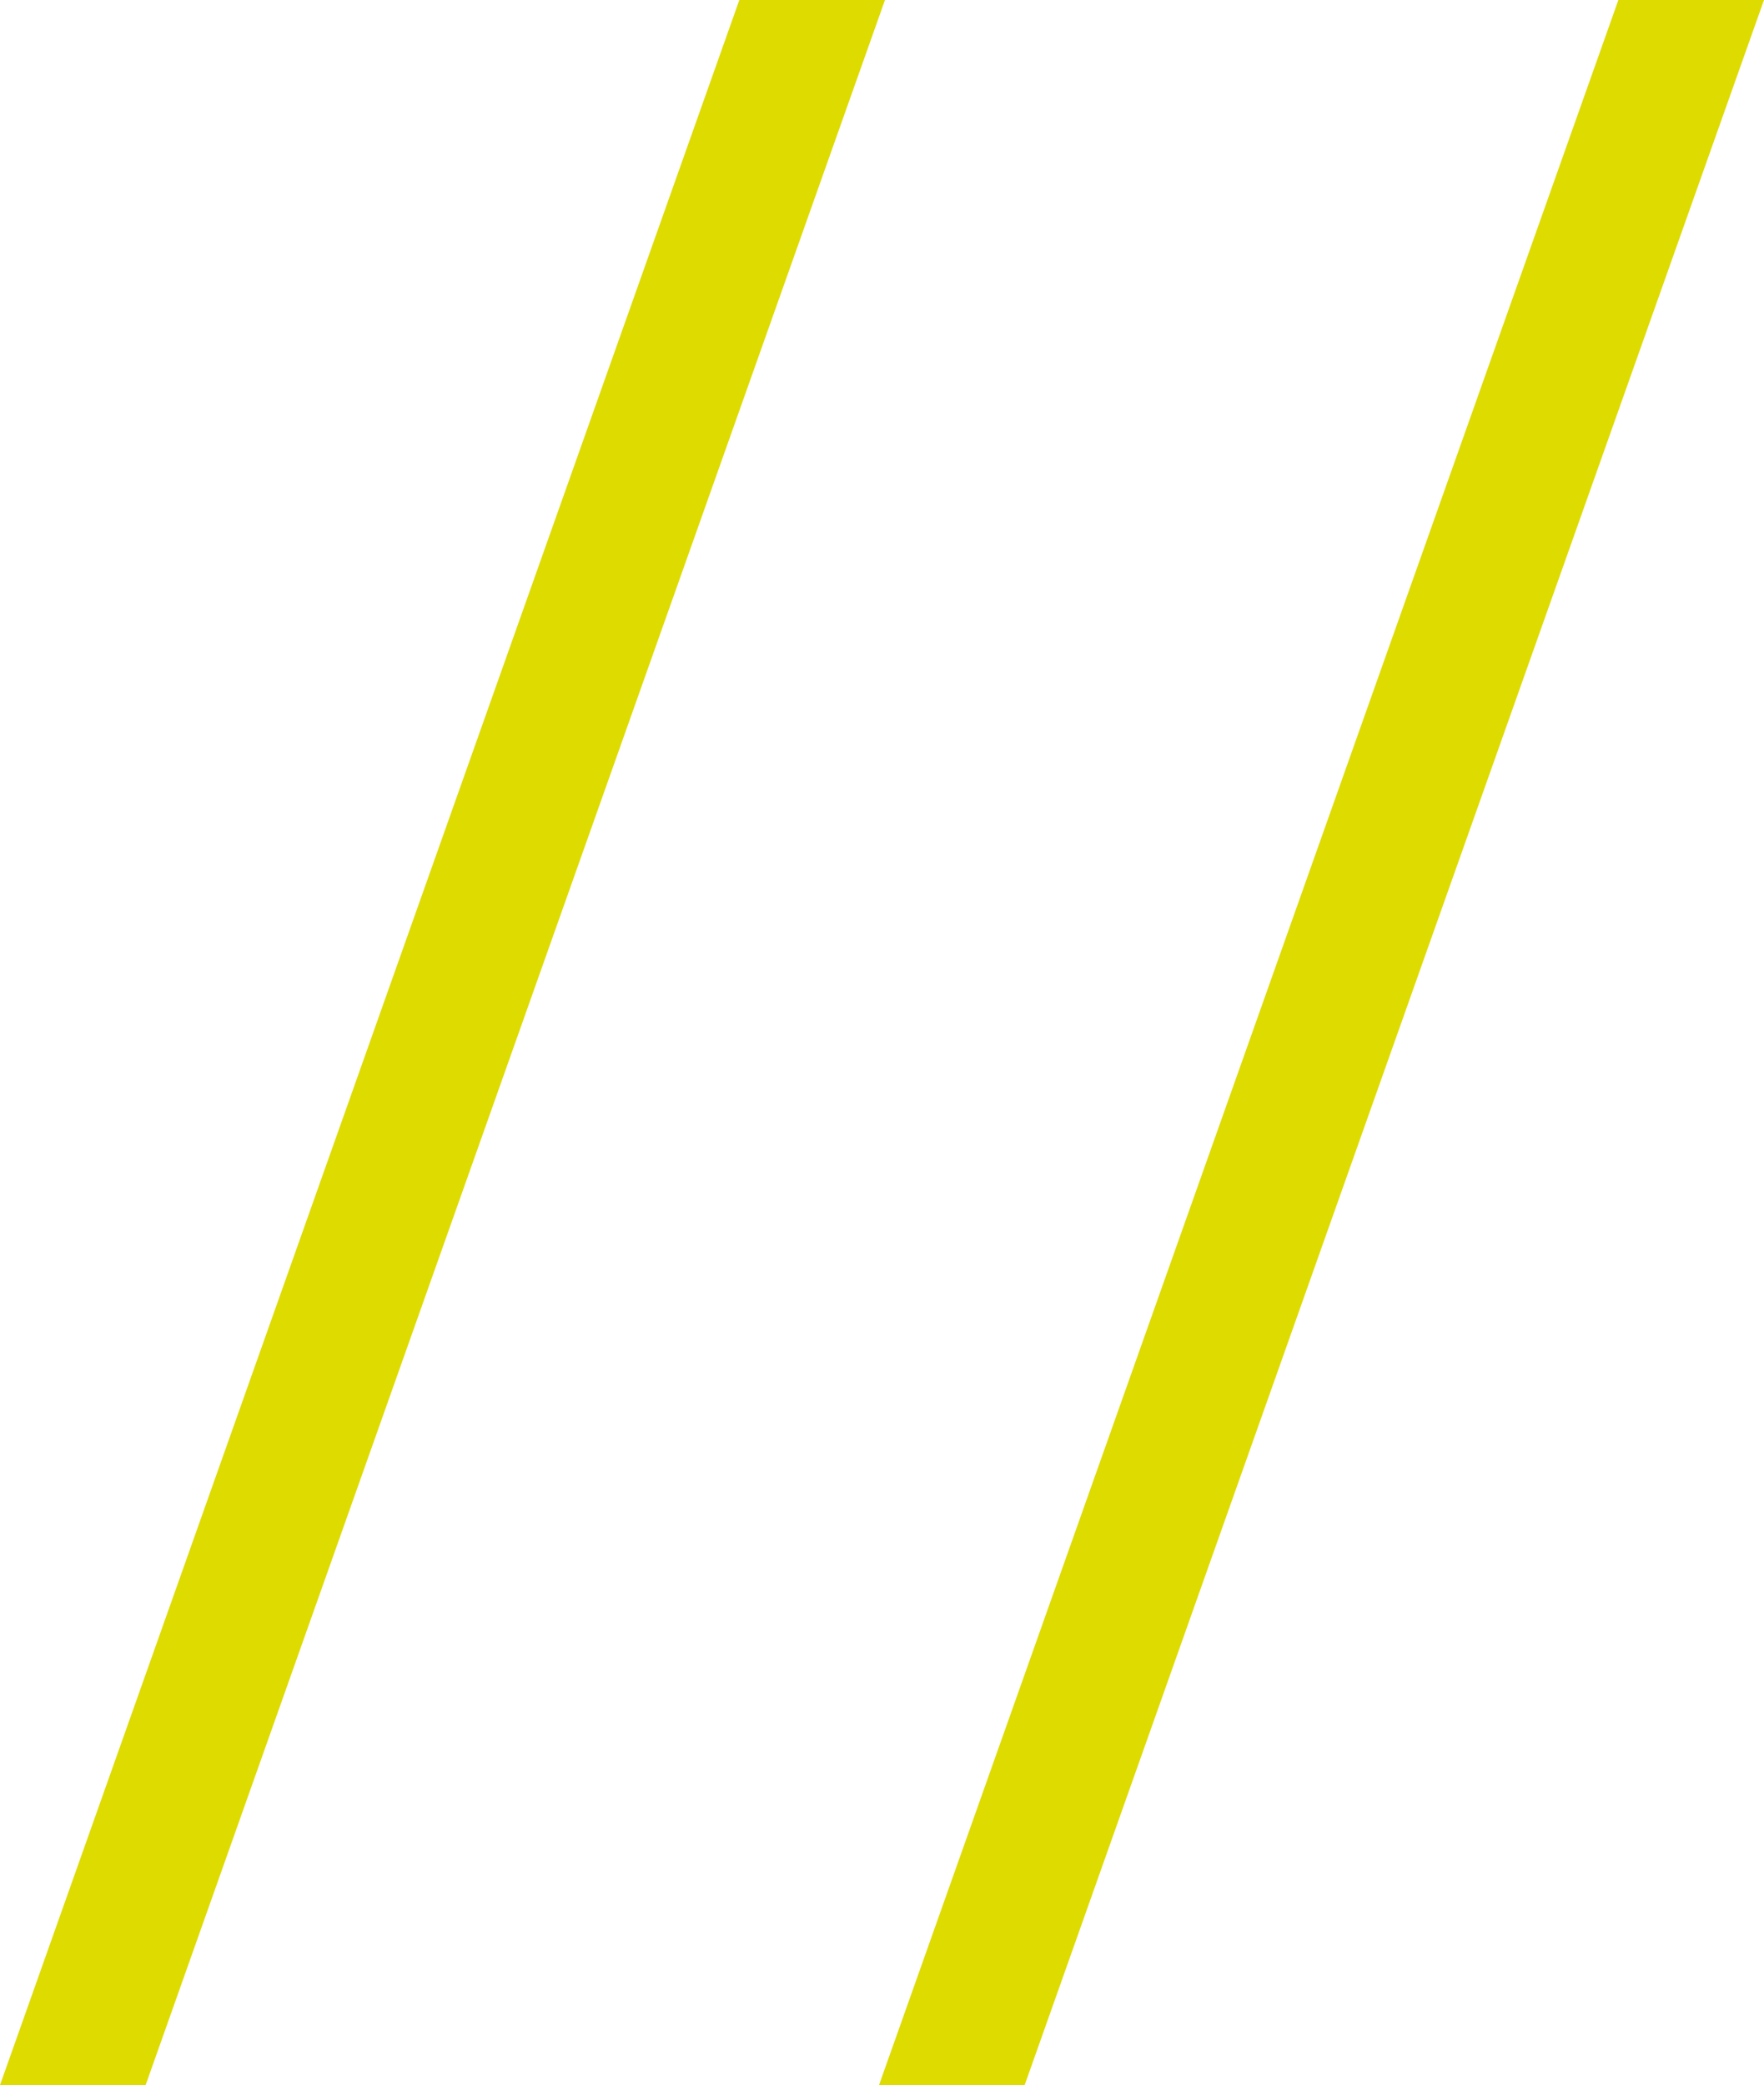 <svg id="tracos" xmlns="http://www.w3.org/2000/svg" width="18.085" height="21.37" viewBox="0 0 18.085 21.37">
  <path id="Path_135" data-name="Path 135" d="M-.725,24.952H.768l7.58-21.37H6.855Zm9.012,0H9.78l2.87-8.092L17.36,3.582H15.867l-3.543,9.989Z" transform="translate(0.725 -3.582)" fill="#dddb00"/>
</svg>
